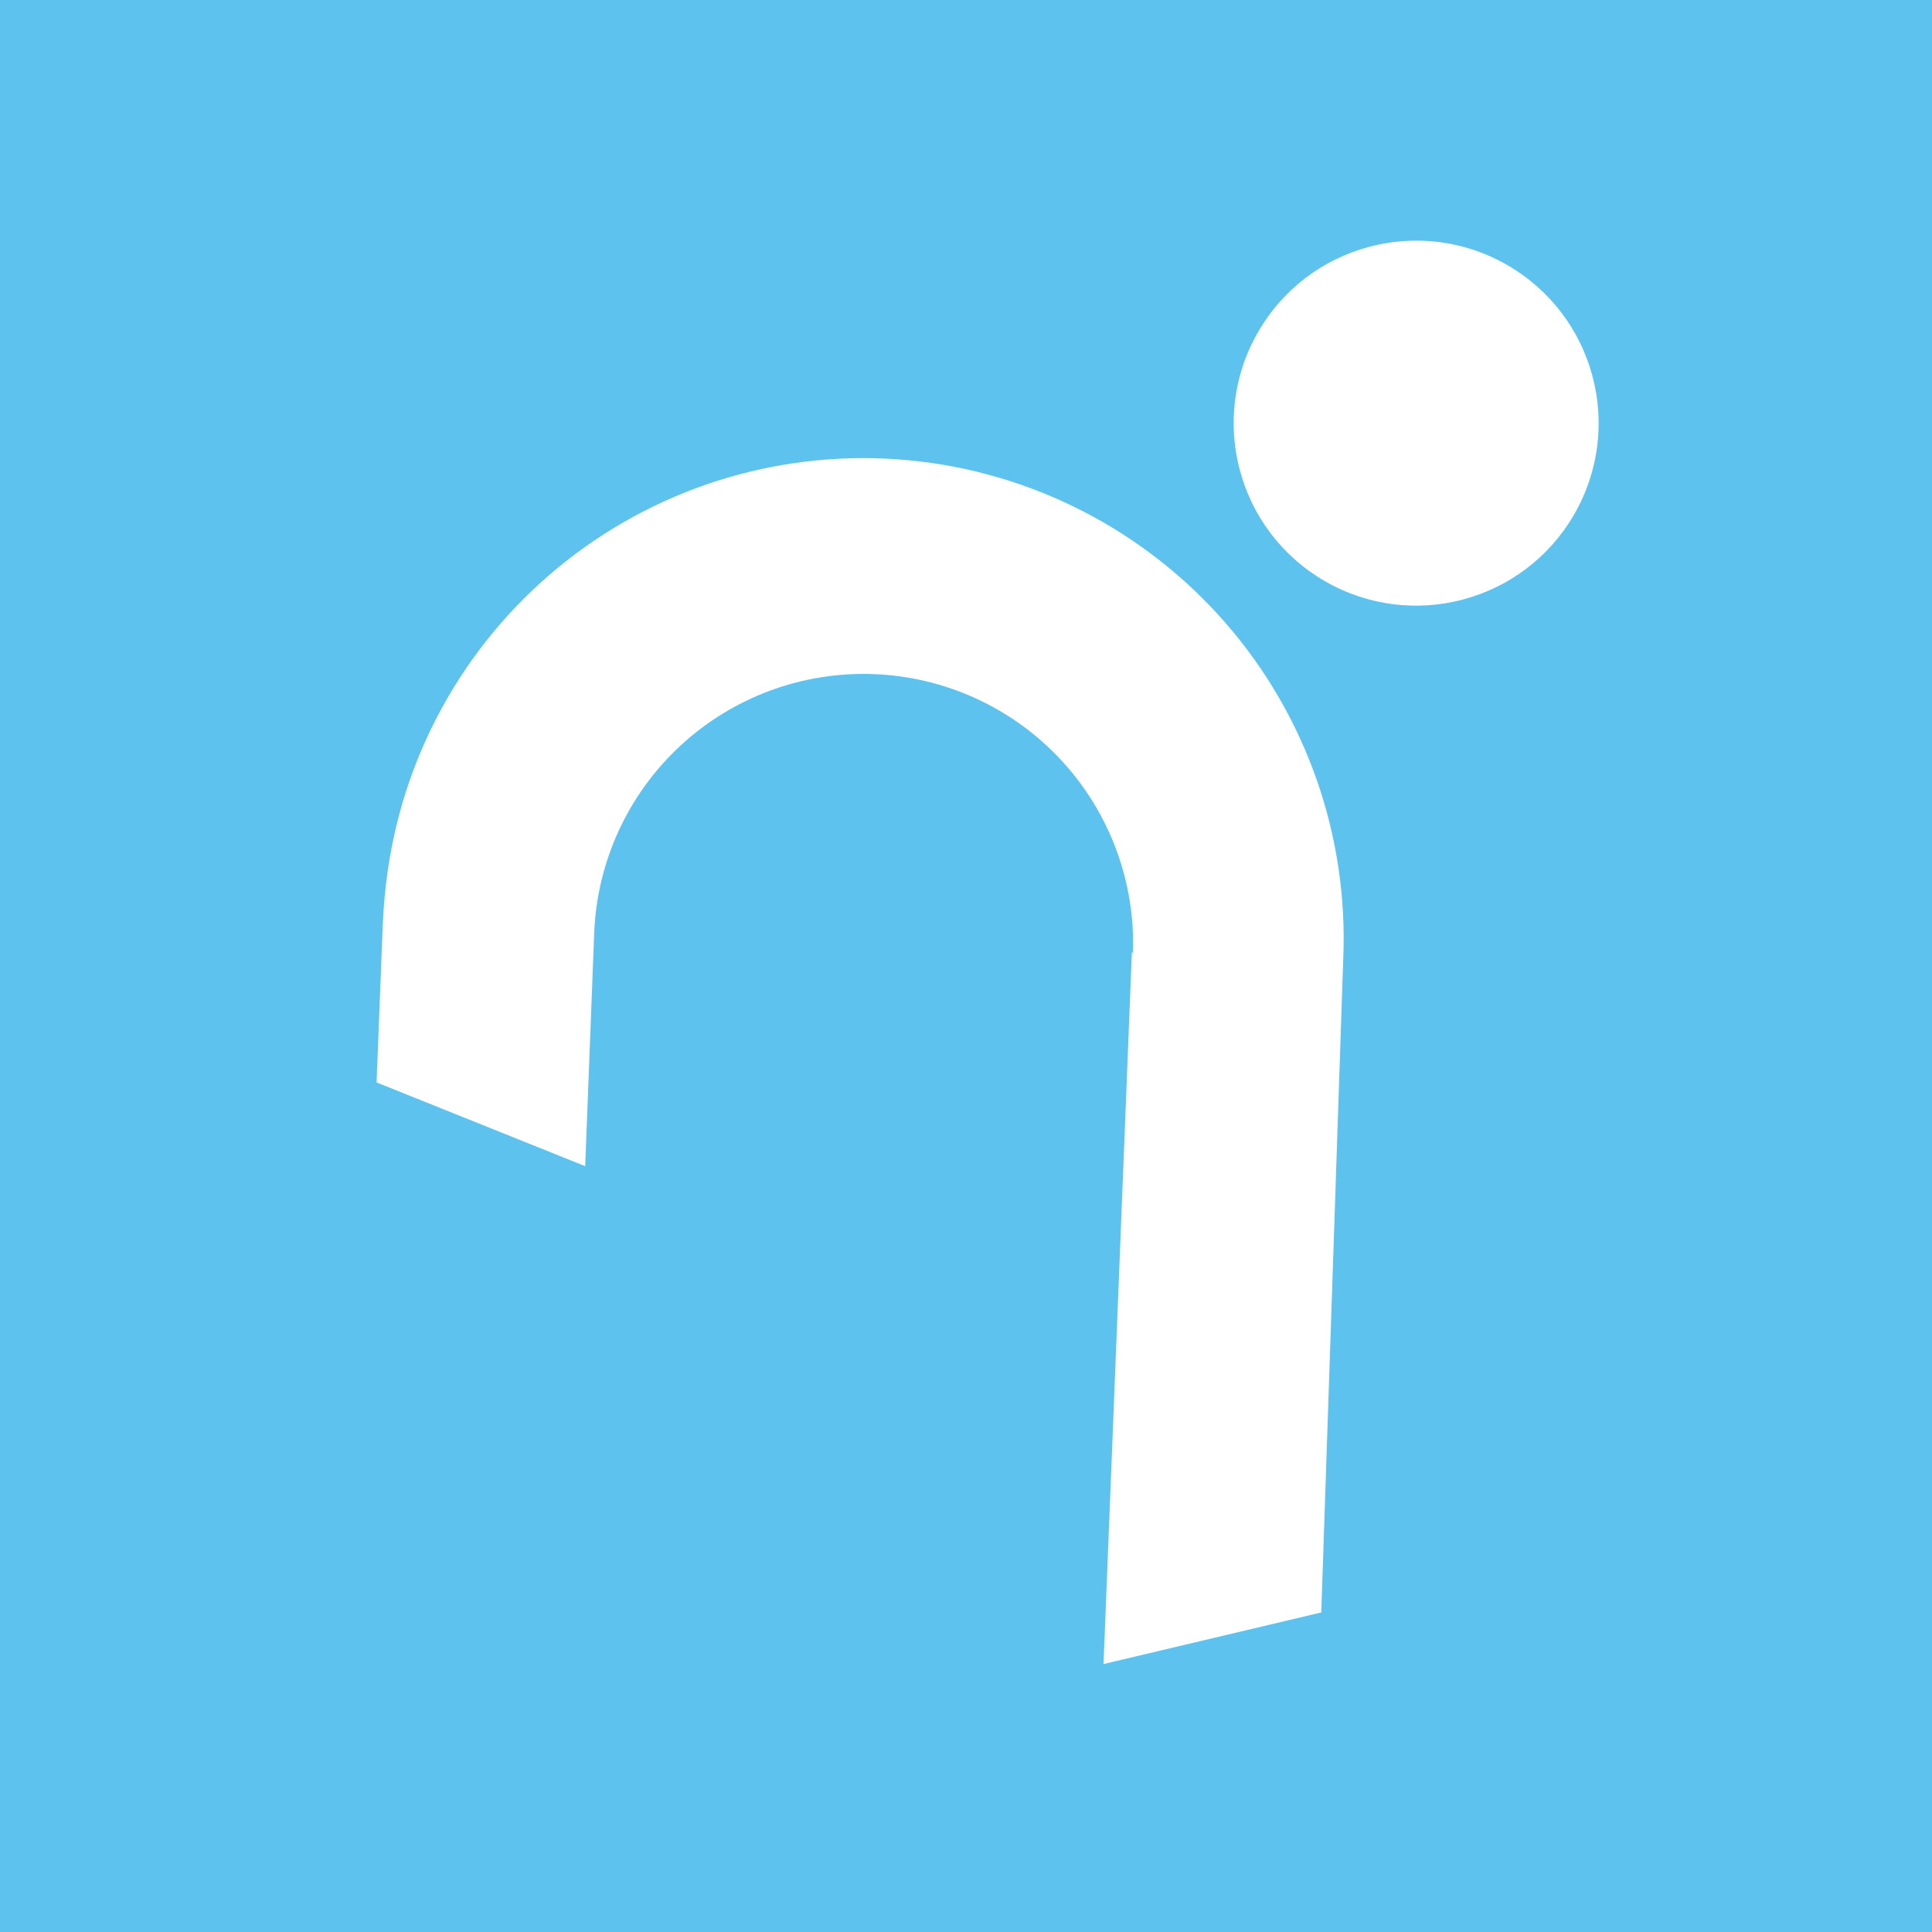 <?xml version="1.0" encoding="UTF-8"?>
<svg xmlns="http://www.w3.org/2000/svg" width="100" height="100" viewBox="0 0 100 100" fill="none">
  <rect width="100" height="100" fill="#5EC2EF"></rect>
  <path d="M68.578 30.082C73.095 32.69 78.872 31.142 81.48 26.625C84.088 22.107 82.54 16.331 78.023 13.723C73.505 11.114 67.729 12.662 65.121 17.18C62.512 21.697 64.06 27.474 68.578 30.082Z" fill="white"></path>
  <path d="M58.587 49.262L57.119 86.13L68.389 83.46L69.525 49.668C69.805 43.295 67.626 37.059 63.437 32.248C59.248 27.438 53.371 24.421 47.02 23.822C40.67 23.223 34.332 25.087 29.318 29.03C24.304 32.973 20.996 38.692 20.08 45.004C19.939 45.966 19.849 46.935 19.81 47.907L19.492 56.027L30.29 60.361L30.756 48.299C30.826 46.468 31.257 44.669 32.022 43.004C32.788 41.34 33.873 39.842 35.218 38.597C36.562 37.352 38.138 36.384 39.857 35.748C41.575 35.113 43.402 34.822 45.233 34.892C47.063 34.962 48.862 35.392 50.527 36.158C52.192 36.923 53.689 38.009 54.934 39.353C56.179 40.697 57.147 42.274 57.783 43.992C58.419 45.711 58.71 47.537 58.64 49.368L58.587 49.262Z" fill="white"></path>
</svg>

